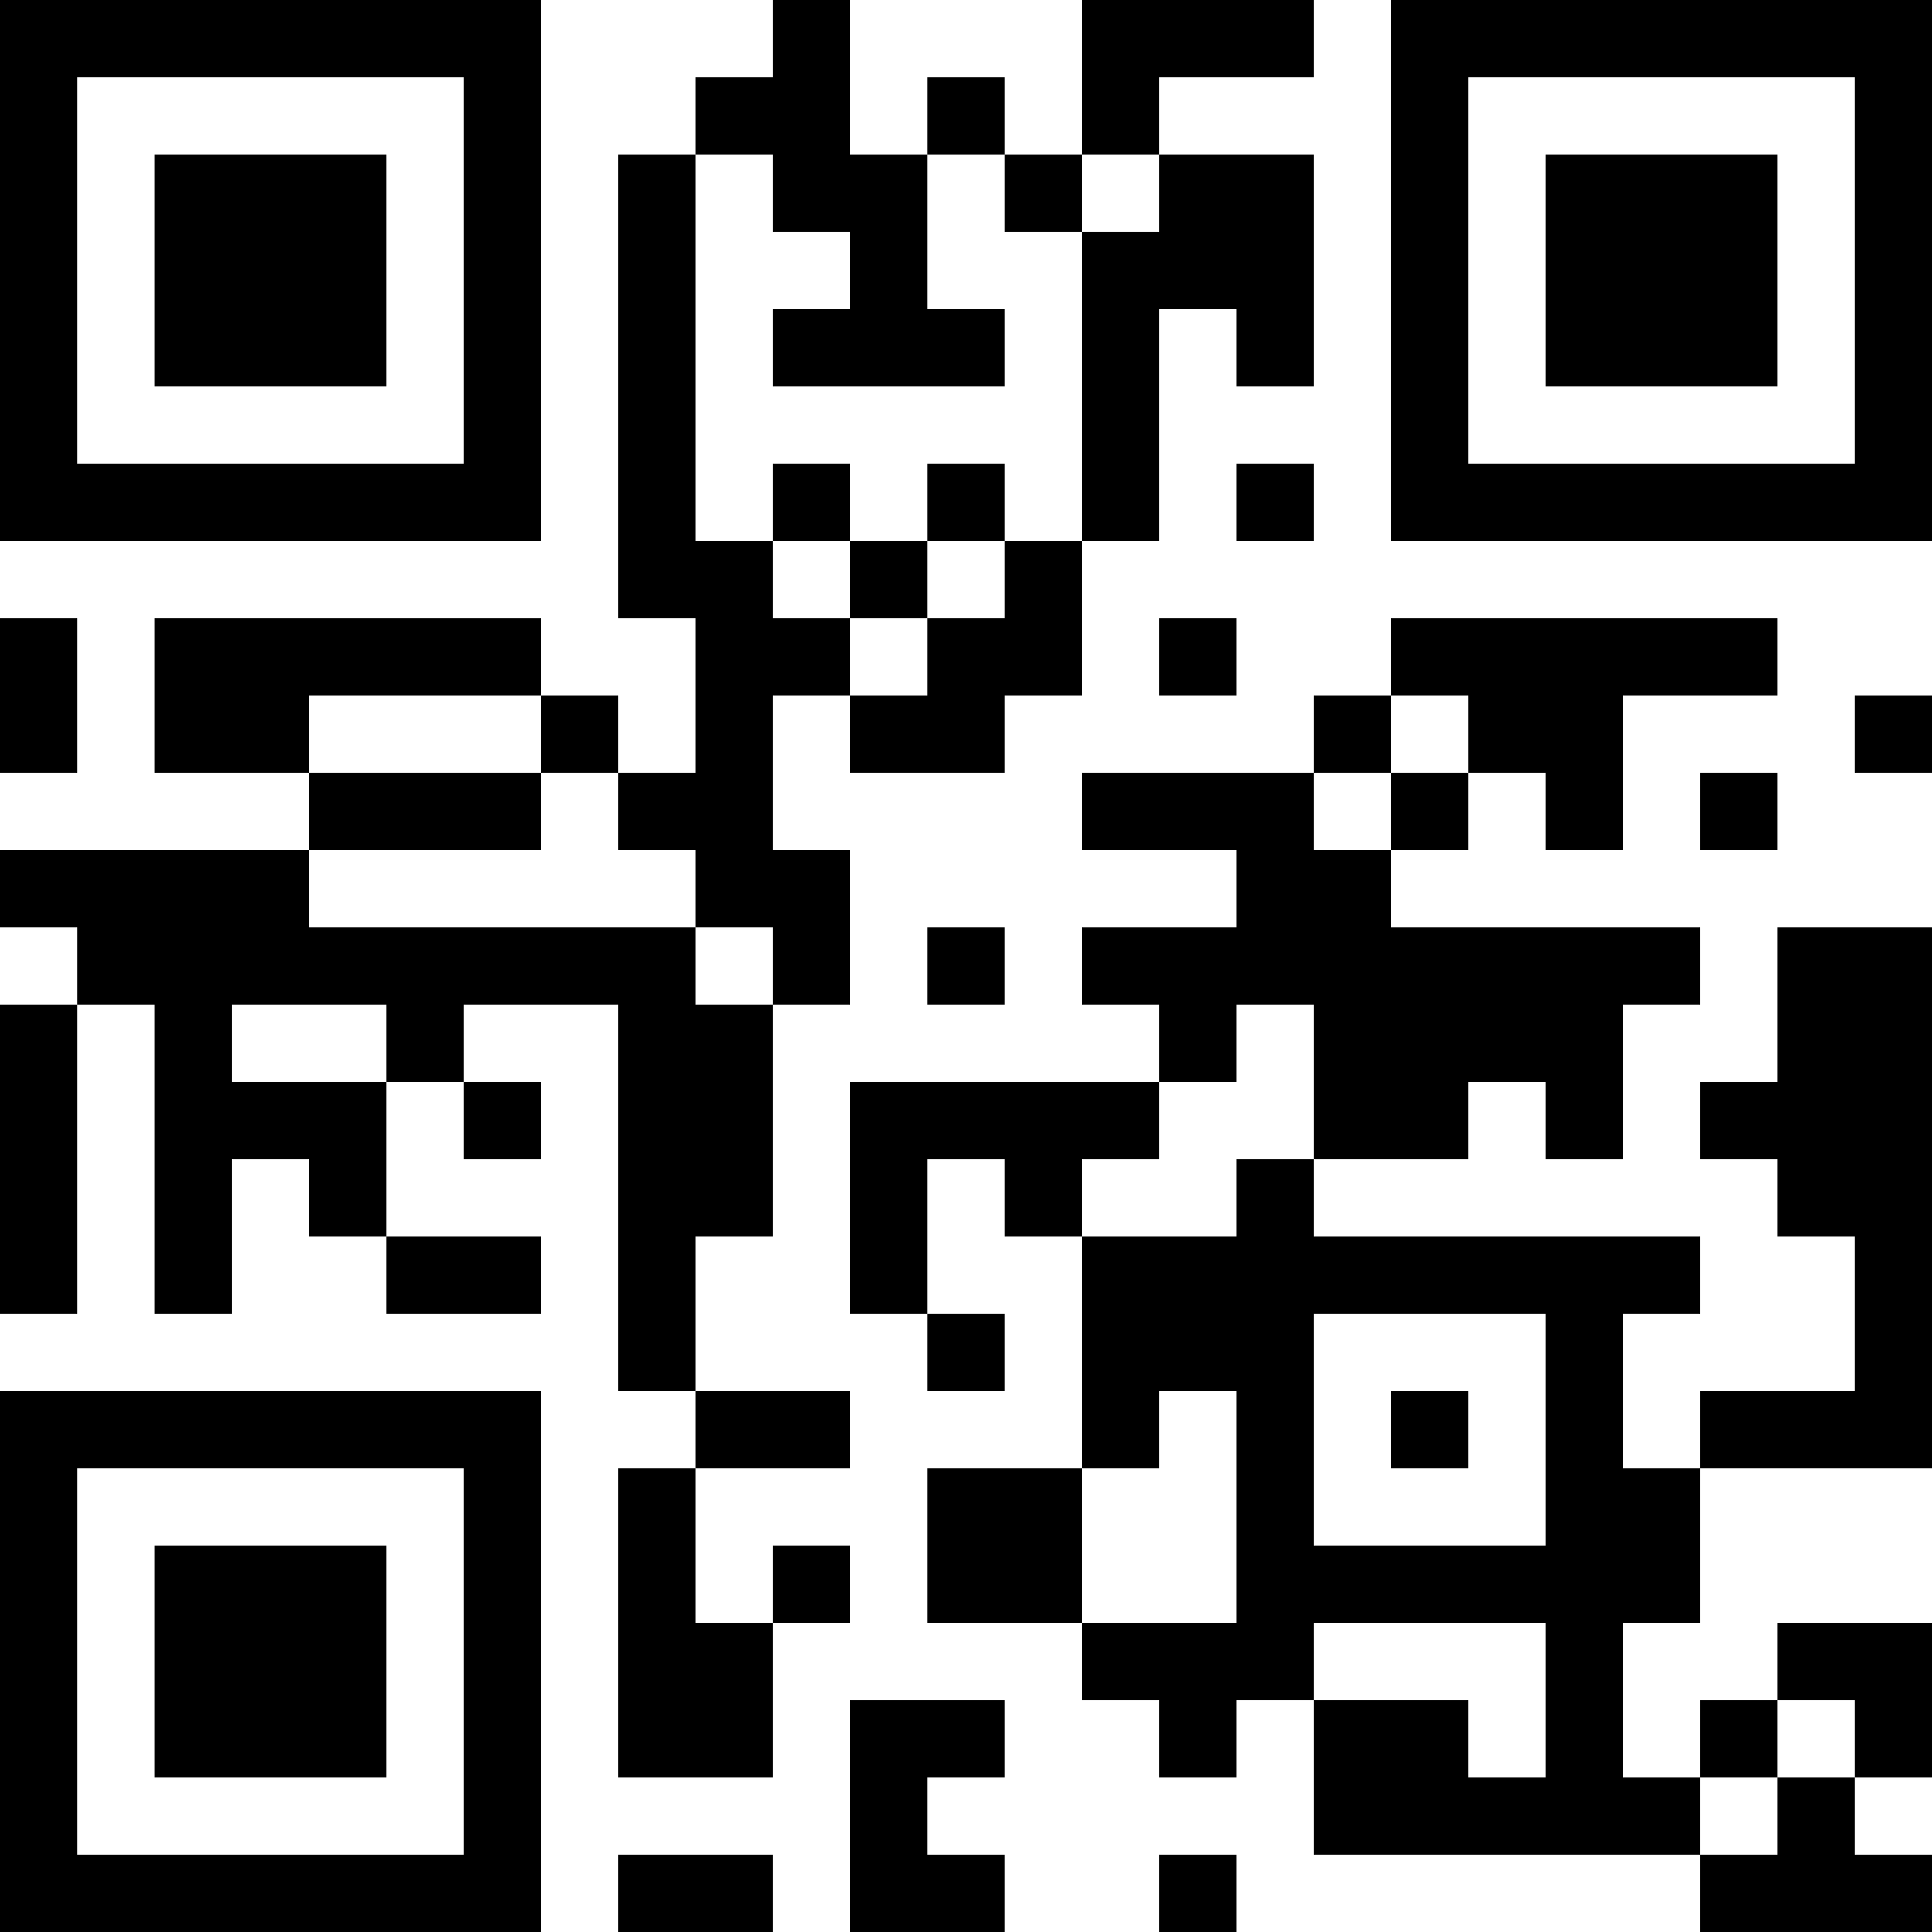 <?xml version="1.0" encoding="UTF-8"?>
<svg xmlns="http://www.w3.org/2000/svg" version="1.1" width="300" height="300" viewBox="0 0 300 300"><rect x="0" y="0" width="300" height="300" fill="#ffffff"/><g transform="scale(12)"><g transform="translate(0,0)"><path fill-rule="evenodd" d="M10 0L10 1L9 1L9 2L8 2L8 8L9 8L9 10L8 10L8 9L7 9L7 8L2 8L2 10L4 10L4 11L0 11L0 12L1 12L1 13L0 13L0 17L1 17L1 13L2 13L2 17L3 17L3 15L4 15L4 16L5 16L5 17L7 17L7 16L5 16L5 14L6 14L6 15L7 15L7 14L6 14L6 13L8 13L8 18L9 18L9 19L8 19L8 23L10 23L10 21L11 21L11 20L10 20L10 21L9 21L9 19L11 19L11 18L9 18L9 16L10 16L10 13L11 13L11 11L10 11L10 9L11 9L11 10L13 10L13 9L14 9L14 7L15 7L15 4L16 4L16 5L17 5L17 2L15 2L15 1L17 1L17 0L14 0L14 2L13 2L13 1L12 1L12 2L11 2L11 0ZM9 2L9 7L10 7L10 8L11 8L11 9L12 9L12 8L13 8L13 7L14 7L14 3L15 3L15 2L14 2L14 3L13 3L13 2L12 2L12 4L13 4L13 5L10 5L10 4L11 4L11 3L10 3L10 2ZM10 6L10 7L11 7L11 8L12 8L12 7L13 7L13 6L12 6L12 7L11 7L11 6ZM16 6L16 7L17 7L17 6ZM0 8L0 10L1 10L1 8ZM15 8L15 9L16 9L16 8ZM18 8L18 9L17 9L17 10L14 10L14 11L16 11L16 12L14 12L14 13L15 13L15 14L11 14L11 17L12 17L12 18L13 18L13 17L12 17L12 15L13 15L13 16L14 16L14 19L12 19L12 21L14 21L14 22L15 22L15 23L16 23L16 22L17 22L17 24L22 24L22 25L25 25L25 24L24 24L24 23L25 23L25 21L23 21L23 22L22 22L22 23L21 23L21 21L22 21L22 19L25 19L25 12L23 12L23 14L22 14L22 15L23 15L23 16L24 16L24 18L22 18L22 19L21 19L21 17L22 17L22 16L17 16L17 15L19 15L19 14L20 14L20 15L21 15L21 13L22 13L22 12L18 12L18 11L19 11L19 10L20 10L20 11L21 11L21 9L23 9L23 8ZM4 9L4 10L7 10L7 11L4 11L4 12L9 12L9 13L10 13L10 12L9 12L9 11L8 11L8 10L7 10L7 9ZM18 9L18 10L17 10L17 11L18 11L18 10L19 10L19 9ZM24 9L24 10L25 10L25 9ZM22 10L22 11L23 11L23 10ZM12 12L12 13L13 13L13 12ZM3 13L3 14L5 14L5 13ZM16 13L16 14L15 14L15 15L14 15L14 16L16 16L16 15L17 15L17 13ZM17 17L17 20L20 20L20 17ZM15 18L15 19L14 19L14 21L16 21L16 18ZM18 18L18 19L19 19L19 18ZM17 21L17 22L19 22L19 23L20 23L20 21ZM11 22L11 25L13 25L13 24L12 24L12 23L13 23L13 22ZM23 22L23 23L22 23L22 24L23 24L23 23L24 23L24 22ZM8 24L8 25L10 25L10 24ZM15 24L15 25L16 25L16 24ZM0 0L7 0L7 7L0 7ZM1 1L1 6L6 6L6 1ZM2 2L5 2L5 5L2 5ZM18 0L25 0L25 7L18 7ZM19 1L19 6L24 6L24 1ZM20 2L23 2L23 5L20 5ZM0 18L7 18L7 25L0 25ZM1 19L1 24L6 24L6 19ZM2 20L5 20L5 23L2 23Z" fill="#000000"/></g></g></svg>
